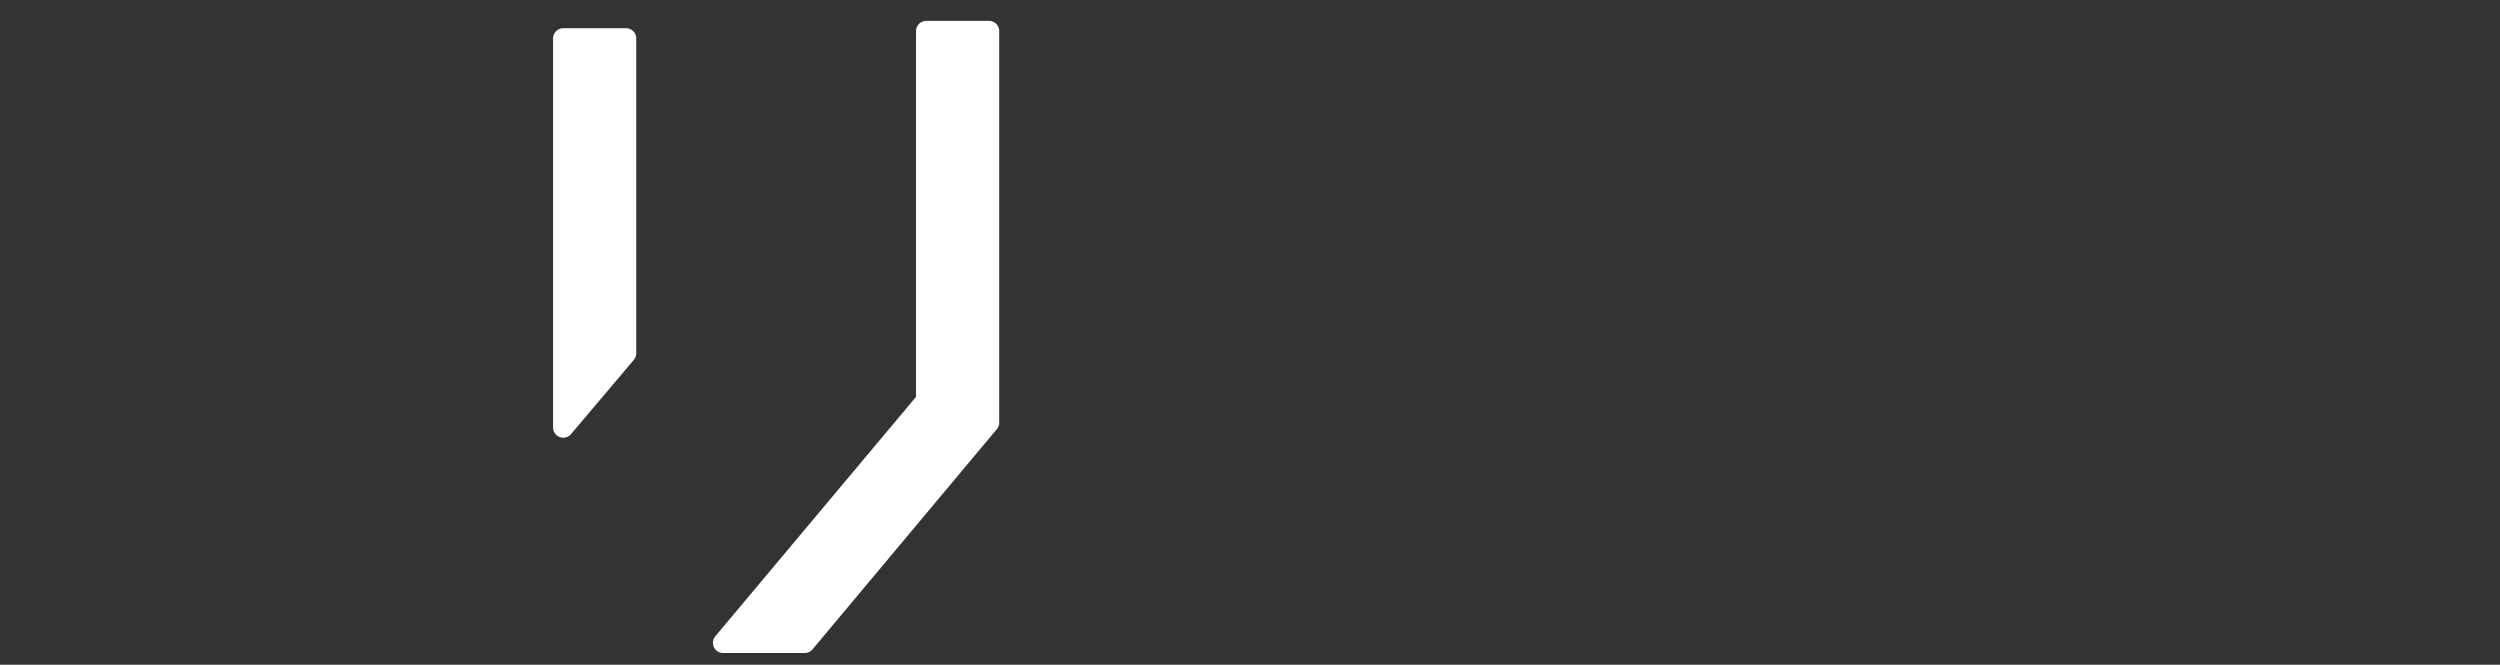 <svg xmlns="http://www.w3.org/2000/svg" width="613" height="163" viewBox="0 0 613 163">
  <rect x="0" y="0" width="613" height="163" fill="#333333" stroke="none"/>
  <defs>
    <style>
      .cls-1 {
        fill: #fff;
        stroke: #fff;
        stroke-linejoin: round;
        stroke-width: 5px;
        fill-rule: evenodd;
      }
    </style>
  </defs>
  <path id="トリセツ" class="cls-1" d="M227.109,7.621h15.4v96l-45.2,54h-20l49.8-59.4V7.621Zm-73.6,79-15.4,18.2V9.421h15.4v77.2Z"/>
</svg>
